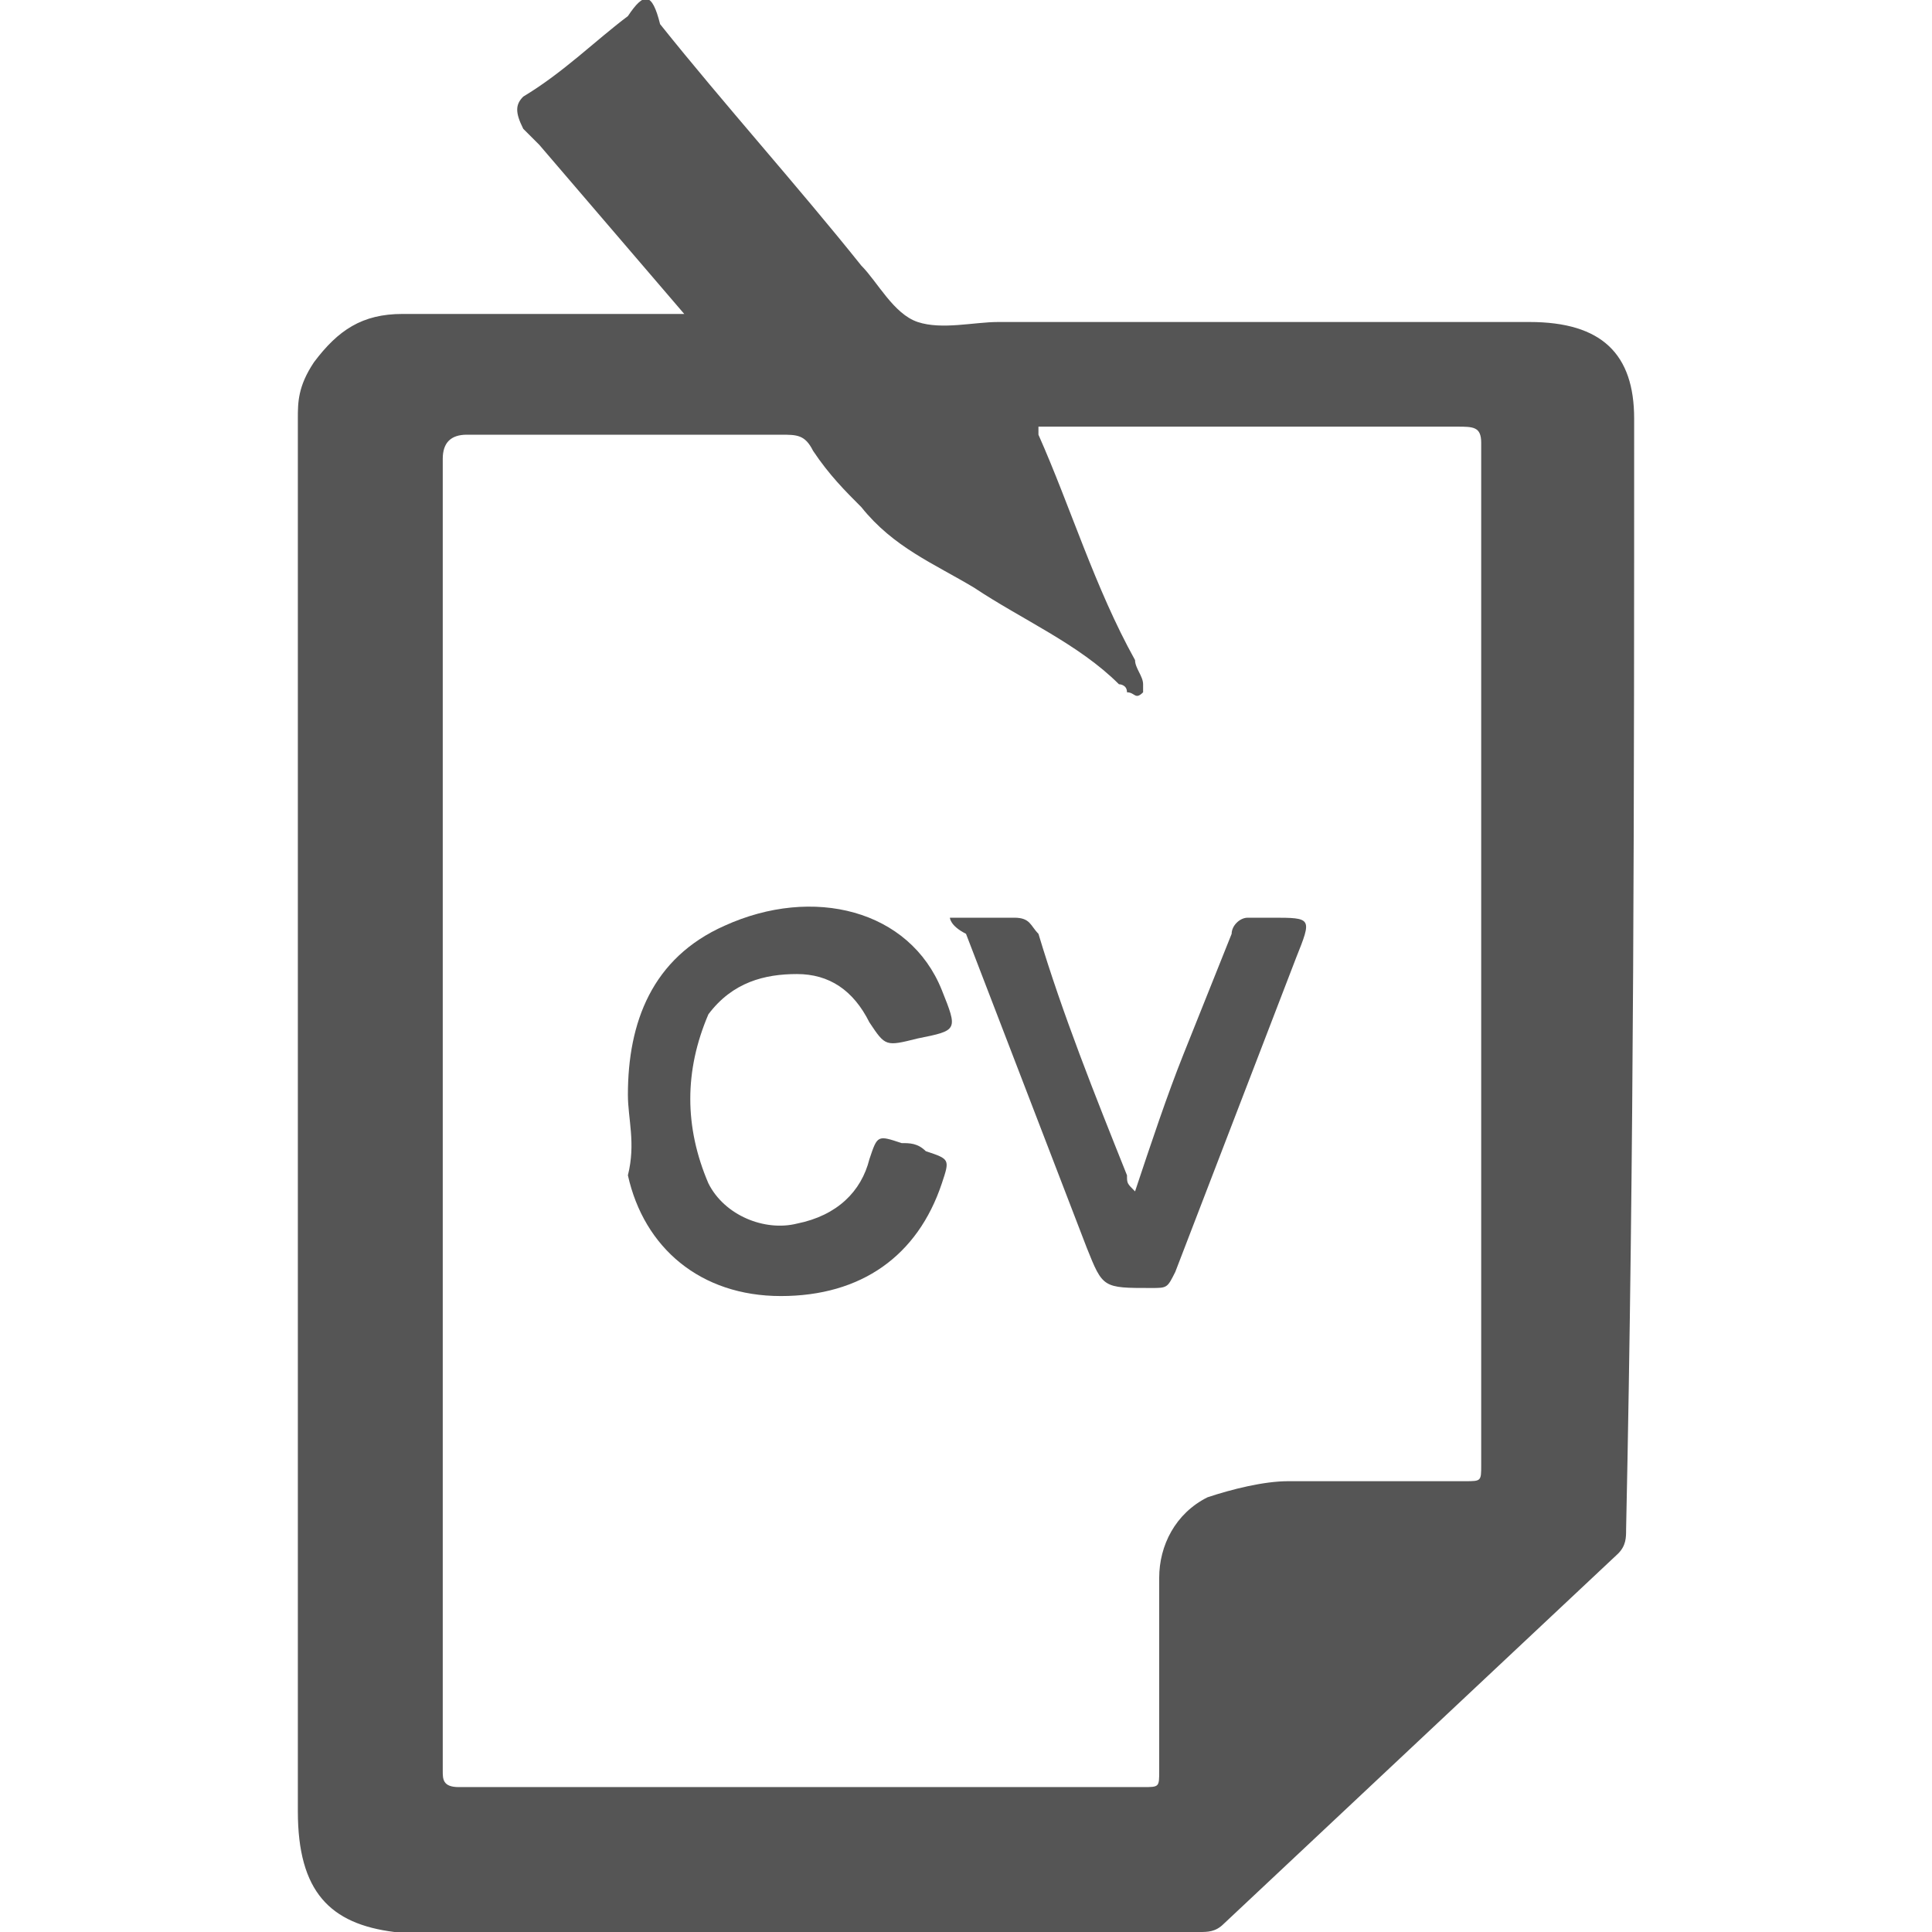 <?xml version="1.0" encoding="utf-8"?>
<!-- Generator: Adobe Illustrator 26.0.1, SVG Export Plug-In . SVG Version: 6.00 Build 0)  -->
<svg version="1.1" id="Layer_1" xmlns="http://www.w3.org/2000/svg" xmlns:xlink="http://www.w3.org/1999/xlink" x="0px" y="0px"
	 width="24px" height="24px" viewBox="0 0 24 24" style="enable-background:new 0 0 24 24;" xml:space="preserve">
<style type="text/css">
	.st0{fill:#555555;}
</style>
<g>
	<path class="st0" d="M20.3,5.2C20.3,4.4,19.9,4,19,4c-2.2,0-4.4,0-6.6,0c-0.3,0-0.7,0.1-1,0s-0.5-0.5-0.7-0.7c-0.8-1-1.7-2-2.5-3
		C8.1-0.1,8-0.1,7.8,0.2C7.4,0.5,7,0.9,6.5,1.2c-0.1,0.1-0.1,0.2,0,0.4c0.1,0.1,0.1,0.1,0.2,0.2c0.6,0.7,1.2,1.4,1.8,2.1
		c-0.2,0-0.3,0-0.3,0c-1.1,0-2.1,0-3.2,0c-0.5,0-0.8,0.2-1.1,0.6C3.7,4.8,3.7,5,3.7,5.2c0,0.5,0,1.1,0,1.6c0,3.5,0,7,0,10.6
		c0,1.7,0,3.4,0,5.1c0,1,0.4,1.4,1.2,1.5c3.3,0,6.7,0,10,0c0.1,0,0.2,0,0.3-0.1c1.6-1.5,3.3-3.1,4.9-4.6c0.1-0.1,0.1-0.2,0.1-0.3
		C20.3,14.3,20.3,9.8,20.3,5.2z M18.4,18.2c0,0.2,0,0.2-0.2,0.2c-0.8,0-1.4,0-2.2,0c-0.3,0-0.7,0.1-1,0.2c-0.4,0.2-0.6,0.6-0.6,1
		c0,0.8,0,1.6,0,2.4c0,0.2,0,0.2-0.2,0.2c-2.8,0-5.6,0-8.5,0c-0.2,0-0.2-0.1-0.2-0.2c0-1.8,0-3.5,0-5.3c0-3.7,0-7.3,0-11
		c0-0.2,0.1-0.3,0.3-0.3c1.3,0,2.6,0,3.9,0c0.2,0,0.3,0,0.4,0.2c0.2,0.3,0.4,0.5,0.6,0.7c0.4,0.5,0.9,0.7,1.4,1
		c0.6,0.4,1.3,0.7,1.8,1.2c0,0,0.1,0,0.1,0.1c0.1,0,0.1,0.1,0.2,0V8.5c0-0.1-0.1-0.2-0.1-0.3c-0.5-0.9-0.8-1.9-1.2-2.8
		c0,0,0,0,0-0.1c0.5,0,0.9,0,1.4,0c1.4,0,2.4,0,3.8,0c0.2,0,0.3,0,0.3,0.2C18.4,10.7,18.4,14.1,18.4,18.2z"/>
	<path class="st0" d="M7.8,13.6c0-0.9,0.3-1.7,1.2-2.1c1.1-0.5,2.3-0.2,2.7,0.8c0.2,0.5,0.2,0.5-0.3,0.6C11,13,11,13,10.8,12.7
		c-0.2-0.4-0.5-0.6-0.9-0.6s-0.8,0.1-1.1,0.5c-0.3,0.7-0.3,1.4,0,2.1c0.2,0.4,0.7,0.6,1.1,0.5c0.5-0.1,0.8-0.4,0.9-0.8
		c0.1-0.3,0.1-0.3,0.4-0.2c0.1,0,0.2,0,0.3,0.1c0.3,0.1,0.3,0.1,0.2,0.4c-0.3,0.9-1,1.4-2,1.4S8,15.5,7.8,14.6
		C7.9,14.2,7.8,13.9,7.8,13.6z"/>
	<path class="st0" d="M11.8,11.4c0.3,0,0.5,0,0.8,0c0.2,0,0.2,0.1,0.3,0.2c0.3,1,0.7,2,1.1,3c0,0.1,0,0.1,0.1,0.2
		c0.2-0.6,0.4-1.2,0.6-1.7c0.2-0.5,0.4-1,0.6-1.5c0-0.1,0.1-0.2,0.2-0.2c0.1,0,0.2,0,0.3,0c0.5,0,0.5,0,0.3,0.5
		c-0.5,1.3-1,2.6-1.5,3.9C14.5,16,14.5,16,14.3,16c-0.6,0-0.6,0-0.8-0.5c-0.5-1.3-1-2.6-1.5-3.9C11.8,11.5,11.8,11.4,11.8,11.4z"/>
</g>
</svg>

